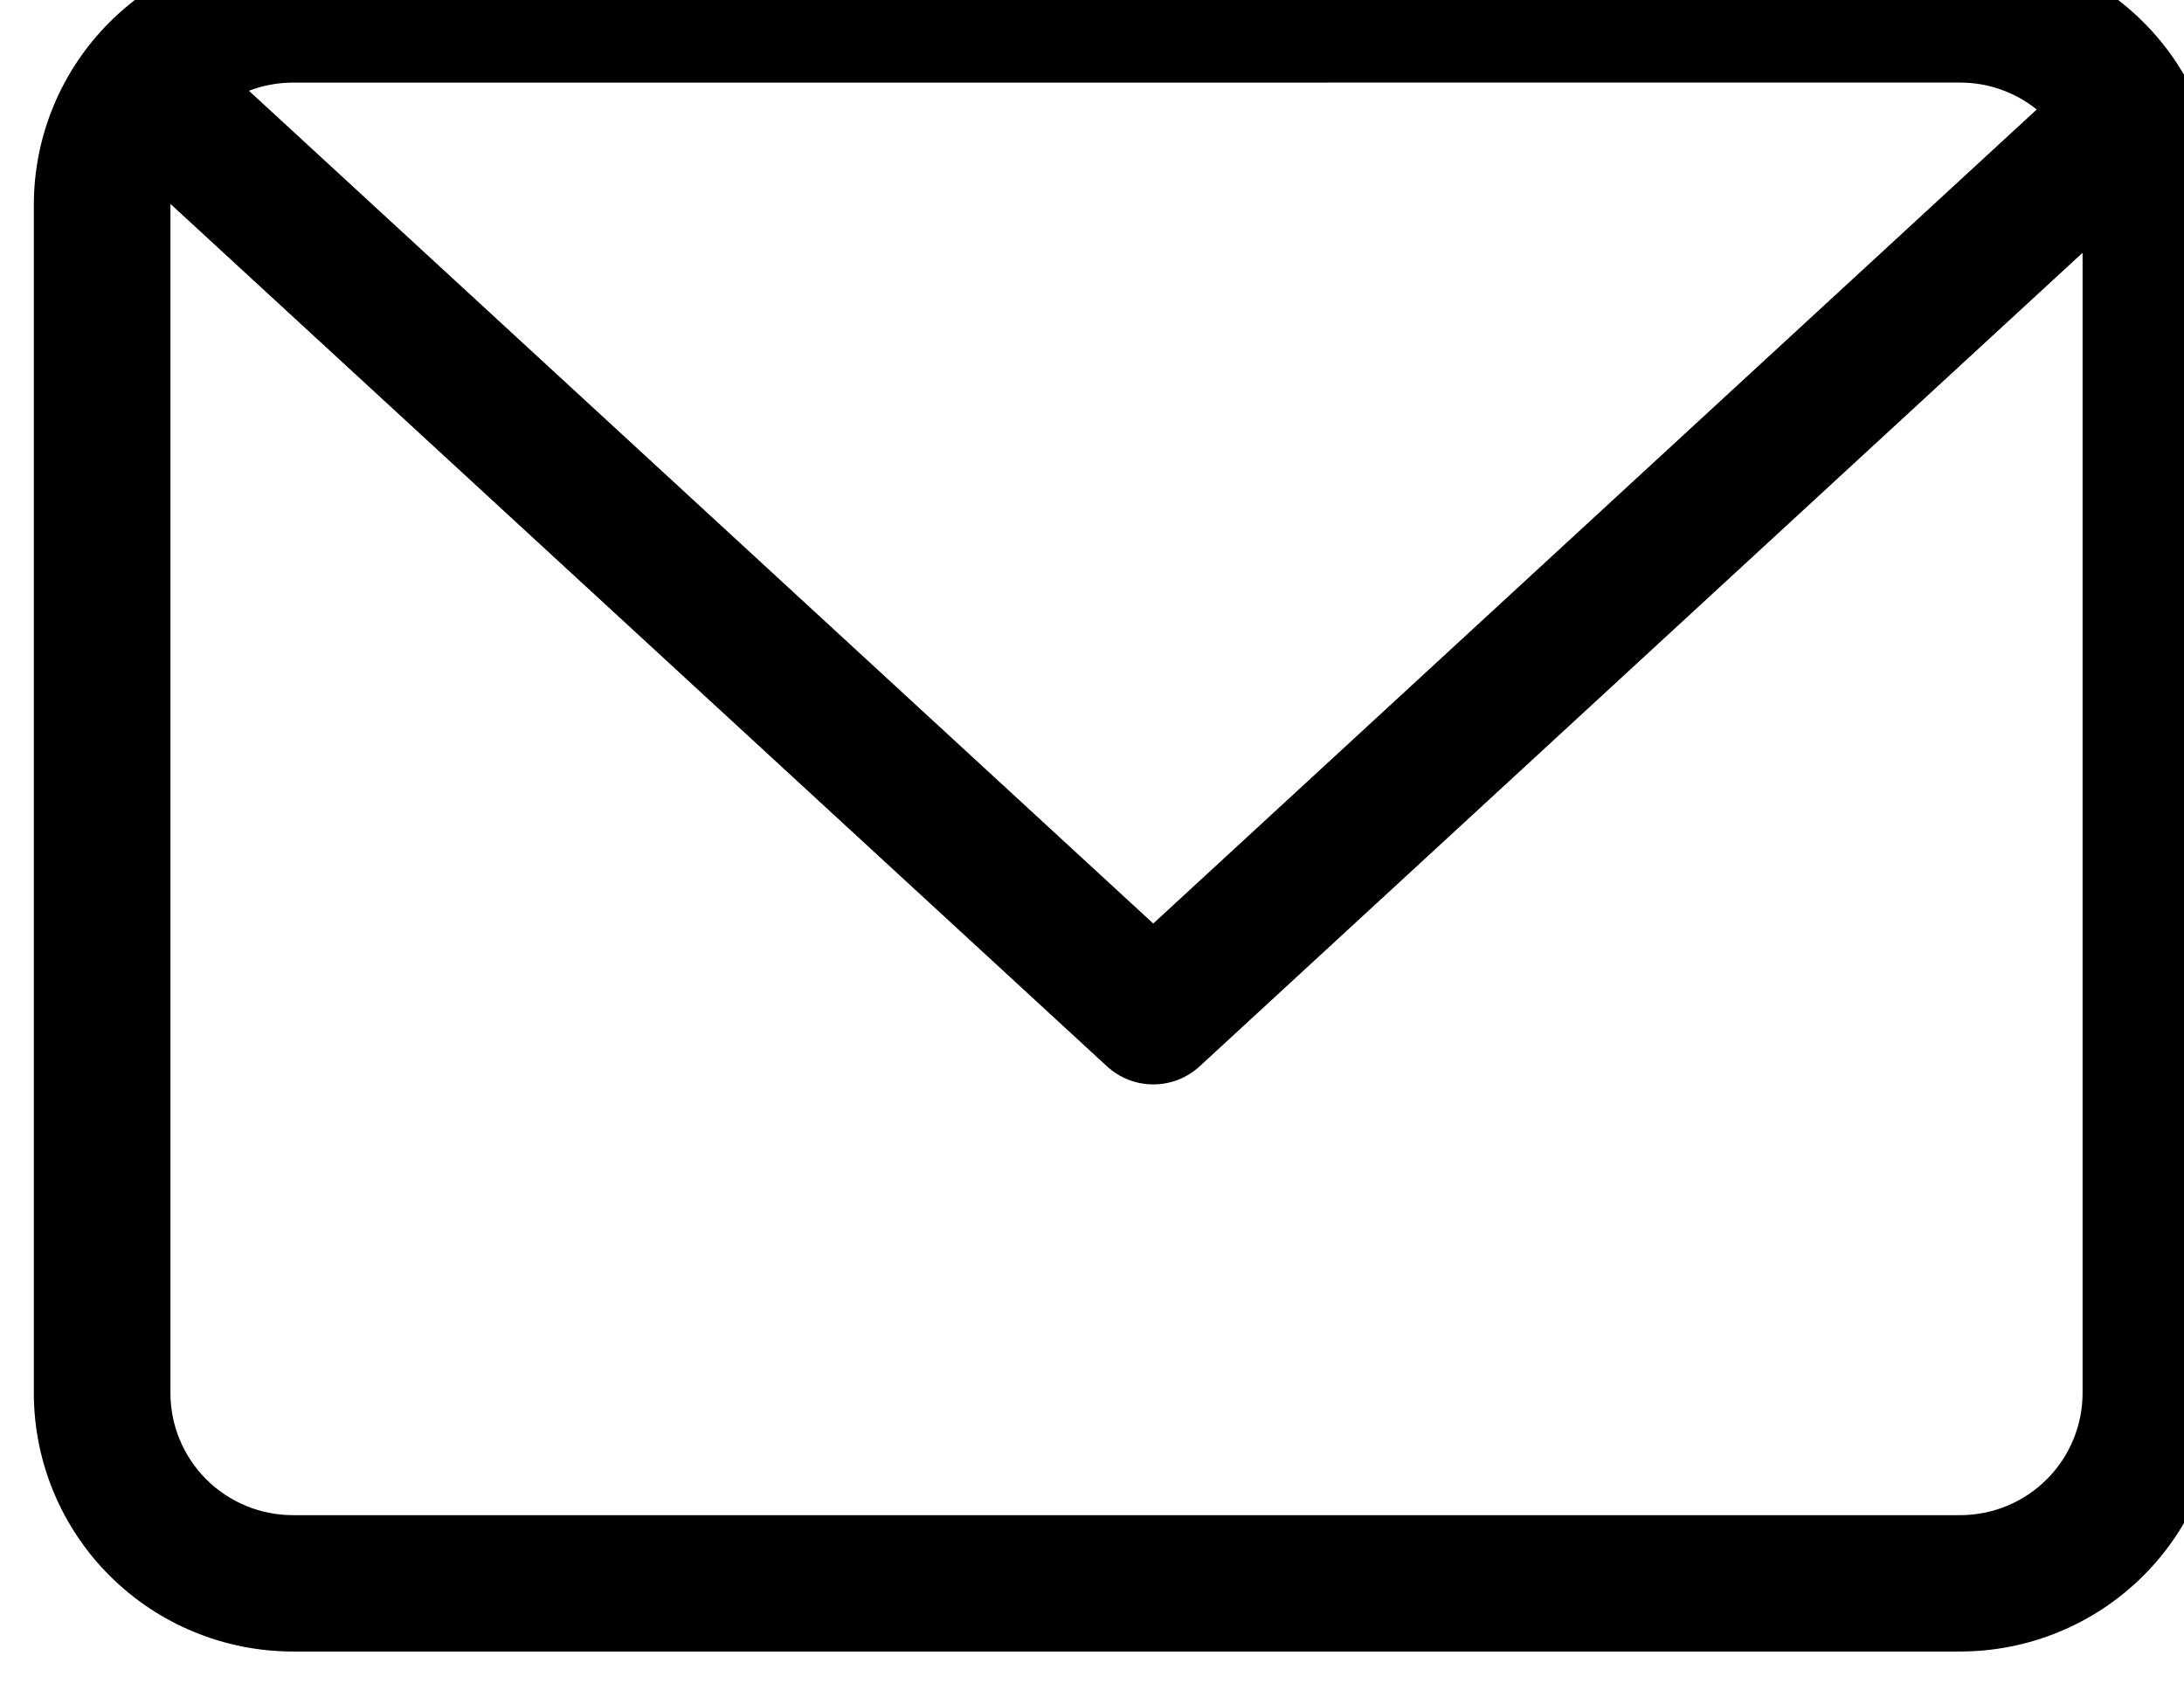 <?xml version="1.0" encoding="UTF-8" standalone="no"?>
<!-- Created with Inkscape (http://www.inkscape.org/) -->

<svg
   width="14.464mm"
   height="11.289mm"
   viewBox="0 0 14.464 11.289"
   version="1.1"
   id="svg41170"
   xmlns="http://www.w3.org/2000/svg"
   xmlns:svg="http://www.w3.org/2000/svg">
  <defs
     id="defs41167">
    <clipPath
       clipPathUnits="userSpaceOnUse"
       id="clipPath2030">
      <path
         d="m 1042.142,1573.559 h -31.284 c -0.608,0 -1.192,0.242 -1.622,0.671 -0.43,0.429 -0.673,1.012 -0.673,1.619 v 22.316 l 17.571,-16.184 c 0.237,-0.218 0.547,-0.339 0.869,-0.339 0.322,0 0.633,0.121 0.869,0.339 l 16.565,15.267 v -21.401 c -10e-4,-0.607 -0.243,-1.189 -0.674,-1.618 -0.43,-0.429 -1.013,-0.67 -1.622,-0.67 z m 0,26.883 c 0.522,0 1.028,-0.178 1.435,-0.505 l -16.575,-15.276 -16.966,15.627 c 0.262,0.101 0.54,0.153 0.822,0.153 z m 0,2.557 h -31.284 c -1.288,0 -2.523,-0.512 -3.434,-1.421 -0.911,-0.909 -1.423,-2.142 -1.424,-3.427 v -22.302 c 10e-4,-1.286 0.513,-2.519 1.424,-3.428 0.911,-0.909 2.146,-1.42 3.434,-1.421 h 31.284 c 1.288,10e-4 2.523,0.512 3.434,1.421 0.911,0.909 1.423,2.142 1.424,3.428 v 22.304 c 0,1.285 -0.514,2.518 -1.425,3.426 -0.91,0.909 -2.145,1.42 -3.433,1.421 z"
         clip-rule="evenodd"
         id="path2028" />
    </clipPath>
    <clipPath
       clipPathUnits="userSpaceOnUse"
       id="clipPath2036">
      <path
         d="M 0,0 H 1920 V 3883 H 0 Z"
         id="path2034" />
    </clipPath>
  </defs>
  <g
     id="layer1"
     transform="translate(-83.909,-90.071)">
    <g
       id="g2026"
       clip-path="url(#clipPath2030)"
       transform="matrix(0.353,0,0,-0.353,-270.985,655.574)">
      <g
         id="g2032"
         clip-path="url(#clipPath2036)">
        <path
           d="m 1005,1604 h 43 v -34 h -43 z"
           style="fill:#000000;fill-opacity:1;fill-rule:nonzero;stroke:none"
           id="path2038" />
      </g>
    </g>
  </g>
</svg>
